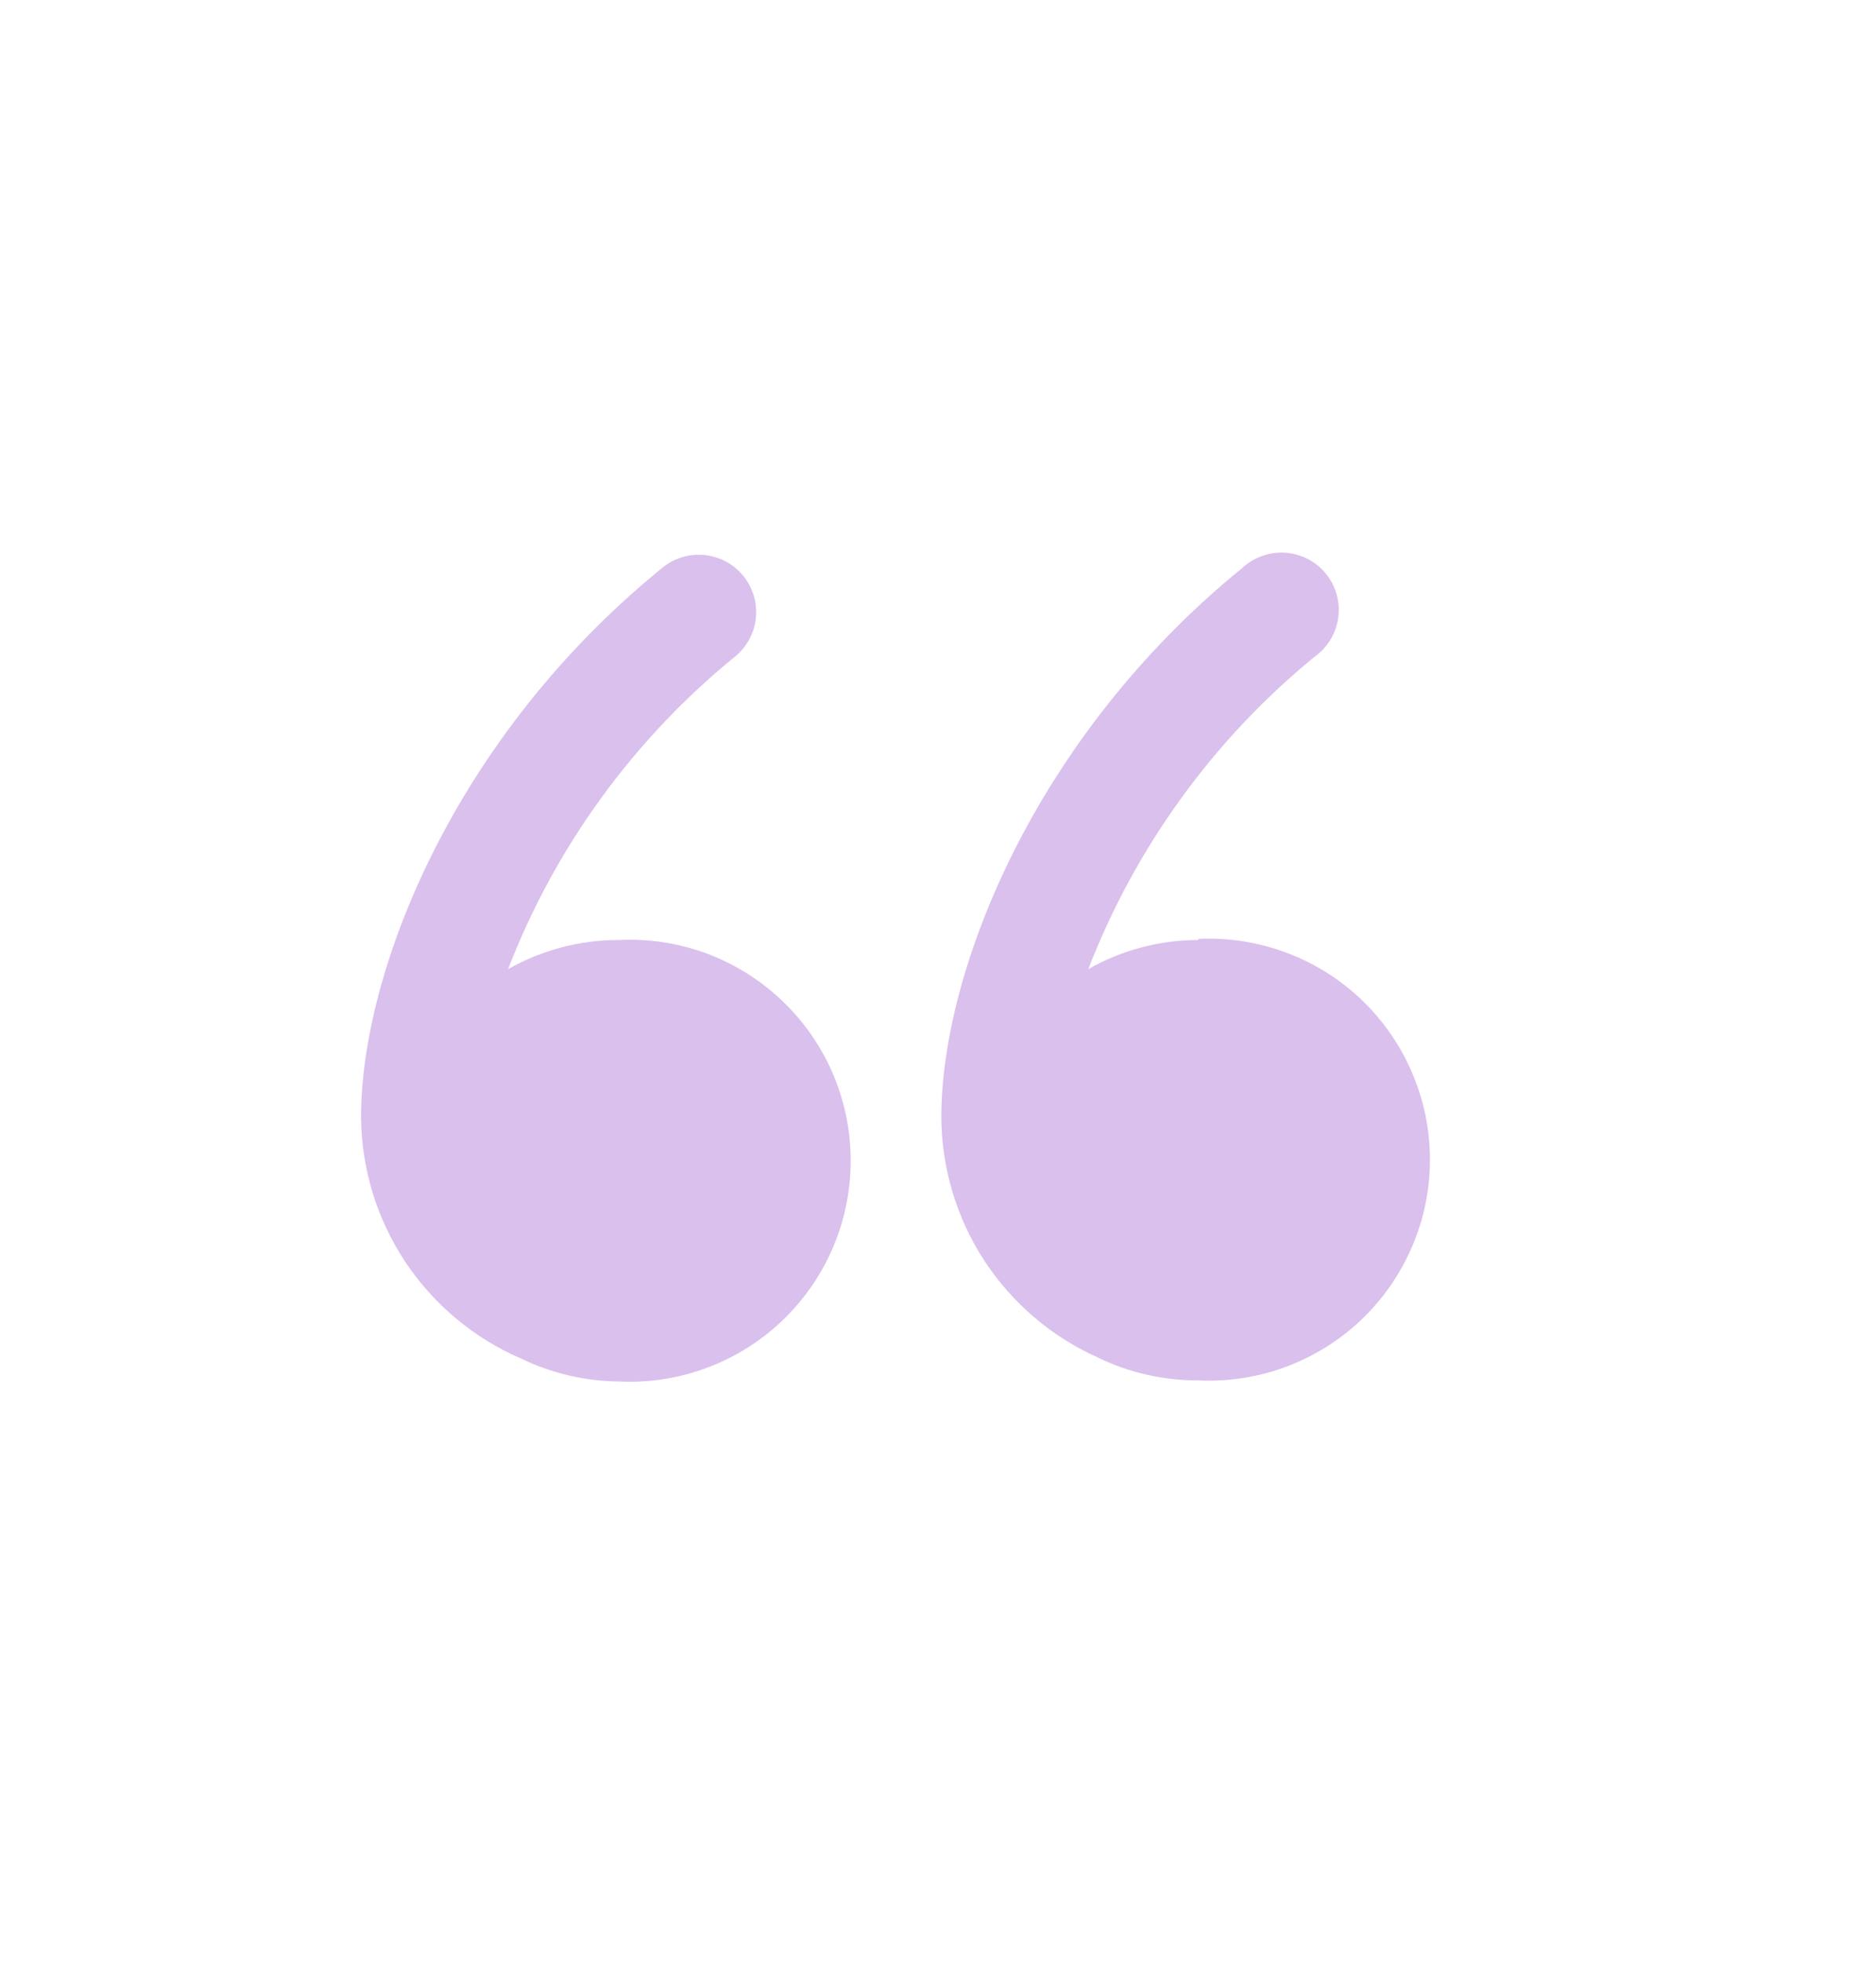 <svg width="22" height="23" viewBox="0 0 22 23" fill="none" xmlns="http://www.w3.org/2000/svg">
<path d="M7.247 11.021C6.795 11.022 6.351 11.14 5.958 11.363C6.511 9.93 7.43 8.666 8.622 7.696C8.69 7.64 8.747 7.571 8.788 7.493C8.83 7.415 8.856 7.33 8.864 7.242C8.873 7.154 8.864 7.065 8.838 6.98C8.812 6.896 8.77 6.817 8.714 6.749C8.658 6.681 8.589 6.624 8.511 6.583C8.433 6.541 8.347 6.516 8.259 6.507C8.171 6.499 8.082 6.507 7.998 6.533C7.913 6.559 7.835 6.601 7.767 6.657C5.322 8.643 4.234 11.393 4.234 13.098C4.239 13.701 4.418 14.29 4.751 14.792C5.085 15.295 5.557 15.689 6.11 15.928C6.469 16.102 6.861 16.193 7.259 16.197C7.61 16.214 7.96 16.16 8.289 16.037C8.618 15.915 8.918 15.727 9.172 15.485C9.426 15.243 9.629 14.952 9.767 14.629C9.905 14.307 9.976 13.96 9.976 13.609C9.976 13.258 9.905 12.911 9.767 12.588C9.629 12.266 9.426 11.975 9.172 11.733C8.918 11.491 8.618 11.303 8.289 11.18C7.96 11.058 7.61 11.004 7.259 11.021H7.247Z" 
fill="#dac0ed"/>
<path d="M14.052 11.021C13.6 11.021 13.155 11.139 12.762 11.363C13.316 9.931 14.232 8.667 15.421 7.696C15.495 7.642 15.558 7.574 15.605 7.495C15.652 7.417 15.682 7.329 15.694 7.238C15.706 7.147 15.699 7.055 15.674 6.967C15.649 6.878 15.606 6.796 15.548 6.725C15.49 6.654 15.418 6.596 15.337 6.554C15.255 6.512 15.166 6.487 15.074 6.48C14.983 6.474 14.891 6.486 14.805 6.517C14.718 6.547 14.639 6.595 14.571 6.657C12.127 8.643 11.039 11.393 11.039 13.098C11.042 13.694 11.216 14.277 11.541 14.777C11.867 15.276 12.329 15.671 12.872 15.915C13.24 16.094 13.643 16.186 14.052 16.184C14.402 16.201 14.752 16.147 15.081 16.025C15.41 15.902 15.711 15.714 15.965 15.473C16.219 15.23 16.421 14.939 16.559 14.617C16.698 14.294 16.769 13.947 16.769 13.596C16.769 13.245 16.698 12.898 16.559 12.576C16.421 12.253 16.219 11.962 15.965 11.72C15.711 11.478 15.41 11.29 15.081 11.168C14.752 11.046 14.402 10.991 14.052 11.008V11.021Z" 
fill="#dac0ed"/>
</svg>
